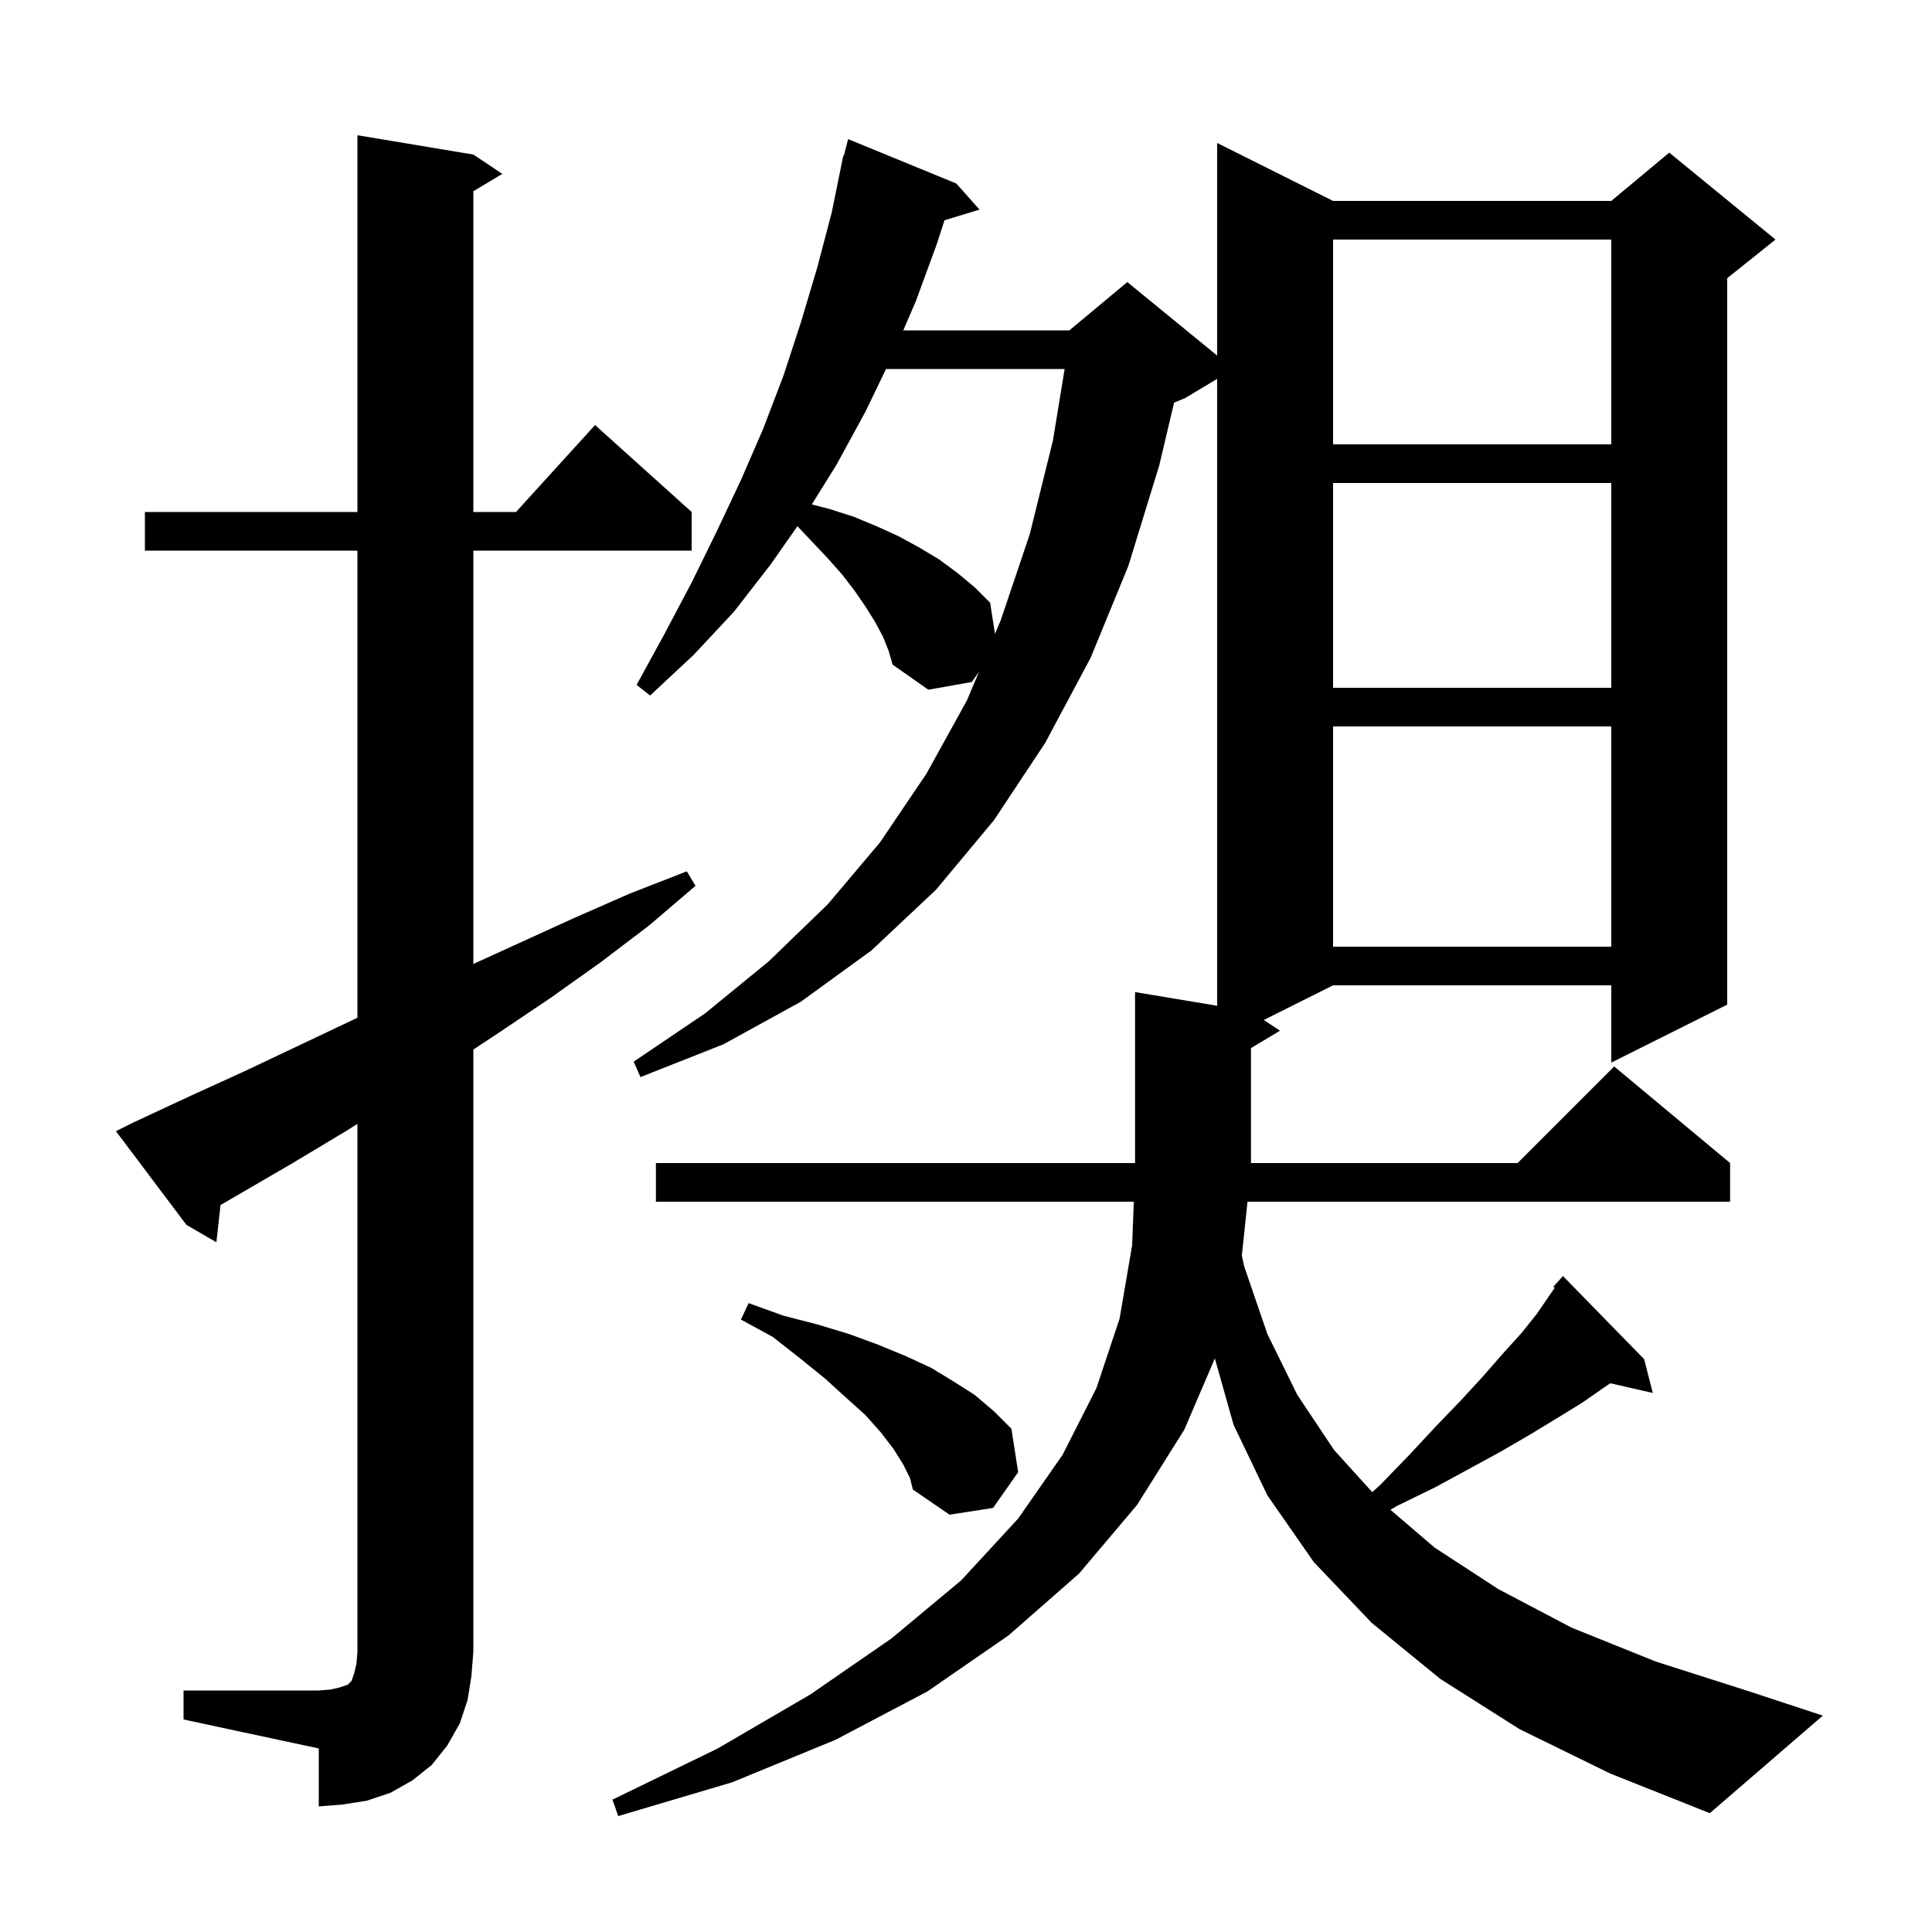 <svg xmlns="http://www.w3.org/2000/svg" xmlns:xlink="http://www.w3.org/1999/xlink" version="1.1" baseProfile="full" viewBox="0 0 200 200" width="200" height="200"><g fill="currentColor"><path d="M 157.3 179.0 L 149.1 173.8 L 142.0 168.0 L 136.0 161.7 L 131.2 154.8 L 127.7 147.5 L 125.761 140.625 L 122.6 148.0 L 117.7 155.8 L 111.7 162.9 L 104.4 169.3 L 96.0 175.1 L 86.5 180.1 L 75.8 184.5 L 64.0 188.0 L 63.4 186.3 L 74.3 181.0 L 83.9 175.4 L 92.3 169.6 L 99.5 163.6 L 105.4 157.2 L 110.0 150.6 L 113.5 143.7 L 115.9 136.5 L 117.2 128.9 L 117.371 124.4 L 67.9 124.4 L 67.9 120.4 L 117.5 120.4 L 117.5 102.7 L 126.0 104.117 L 126.0 39.22 L 122.7 41.2 L 121.54 41.683 L 120.0 48.2 L 116.8 58.6 L 112.9 68.1 L 108.2 76.9 L 102.9 84.9 L 96.9 92.1 L 90.2 98.4 L 82.9 103.7 L 74.9 108.1 L 66.3 111.5 L 65.6 109.9 L 73.0 104.9 L 79.6 99.5 L 85.7 93.6 L 91.1 87.2 L 95.9 80.1 L 100.1 72.5 L 101.353 69.528 L 100.6 70.6 L 96.1 71.4 L 92.4 68.8 L 92.0 67.4 L 91.4 65.9 L 90.6 64.4 L 89.6 62.8 L 88.5 61.2 L 87.2 59.5 L 85.6 57.7 L 83.9 55.9 L 82.549 54.473 L 79.8 58.4 L 76.0 63.3 L 71.8 67.8 L 67.3 72.0 L 65.9 70.9 L 68.8 65.6 L 71.6 60.3 L 74.2 55.0 L 76.7 49.7 L 79.0 44.4 L 81.1 38.9 L 82.9 33.4 L 84.6 27.7 L 86.1 22.0 L 87.3 16.1 L 87.356 16.114 L 87.8 14.4 L 99.0 19.0 L 101.4 21.7 L 97.774 22.801 L 97.0 25.2 L 94.8 31.2 L 93.507 34.2 L 110.7 34.2 L 116.7 29.2 L 126.0 36.809 L 126.0 14.8 L 138.0 20.8 L 166.8 20.8 L 172.8 15.8 L 183.8 24.8 L 178.8 28.8 L 178.8 104.0 L 166.8 110.0 L 166.8 102.0 L 138.0 102.0 L 130.829 105.586 L 132.5 106.7 L 129.5 108.5 L 129.5 120.4 L 157.1 120.4 L 167.1 110.4 L 179.1 120.4 L 179.1 124.4 L 129.142 124.4 L 128.554 129.986 L 128.8 131.1 L 131.2 138.1 L 134.3 144.4 L 138.1 150.1 L 142.056 154.468 L 142.9 153.7 L 145.9 150.6 L 148.6 147.7 L 151.2 145.0 L 153.5 142.5 L 155.6 140.1 L 157.5 138.0 L 159.1 136.0 L 160.4 134.1 L 160.941 133.313 L 160.8 133.2 L 161.8 132.1 L 170.2 140.7 L 171.1 144.2 L 166.694 143.195 L 166.1 143.6 L 163.8 145.2 L 161.2 146.8 L 158.4 148.5 L 155.3 150.3 L 152.0 152.1 L 148.5 154.0 L 144.6 155.9 L 143.938 156.29 L 148.5 160.2 L 155.1 164.5 L 162.7 168.5 L 171.4 172.0 L 181.1 175.1 L 188.7 177.6 L 177.0 187.7 L 166.7 183.6 Z M 19.0 175.0 L 33.0 175.0 L 34.2 174.9 L 35.1 174.7 L 36.0 174.4 L 36.4 174.0 L 36.7 173.1 L 36.9 172.2 L 37.0 171.0 L 37.0 116.344 L 35.8 117.1 L 30.3 120.4 L 22.828 124.747 L 22.4 128.6 L 19.3 126.8 L 12.0 117.1 L 13.8 116.2 L 19.6 113.5 L 25.3 110.9 L 36.7 105.5 L 37.0 105.363 L 37.0 57.0 L 15.0 57.0 L 15.0 53.0 L 37.0 53.0 L 37.0 14.0 L 49.0 16.0 L 52.0 18.0 L 49.0 19.8 L 49.0 53.0 L 53.418 53.0 L 61.6 44.0 L 71.6 53.0 L 71.6 57.0 L 49.0 57.0 L 49.0 99.789 L 59.5 95.0 L 65.2 92.5 L 71.1 90.2 L 72.0 91.7 L 67.2 95.8 L 62.2 99.6 L 57.0 103.3 L 51.8 106.8 L 49.0 108.649 L 49.0 171.0 L 48.8 173.5 L 48.4 176.0 L 47.6 178.4 L 46.3 180.7 L 44.7 182.7 L 42.7 184.3 L 40.4 185.6 L 38.0 186.4 L 35.5 186.8 L 33.0 187.0 L 33.0 181.0 L 19.0 178.0 Z M 93.5 151.6 L 92.5 150.0 L 91.2 148.3 L 89.6 146.5 L 87.6 144.7 L 85.4 142.7 L 82.8 140.6 L 80.0 138.4 L 76.7 136.6 L 77.5 134.9 L 81.1 136.2 L 84.6 137.1 L 87.9 138.1 L 90.9 139.2 L 93.8 140.4 L 96.4 141.6 L 98.7 143.0 L 100.9 144.4 L 102.9 146.1 L 104.7 147.9 L 105.4 152.4 L 102.8 156.1 L 98.3 156.8 L 94.5 154.2 L 94.2 153.0 Z M 138.0 75.2 L 138.0 98.0 L 166.8 98.0 L 166.8 75.2 Z M 138.0 50.0 L 138.0 71.2 L 166.8 71.2 L 166.8 50.0 Z M 91.721 38.2 L 89.6 42.6 L 86.6 48.1 L 84.037 52.217 L 85.9 52.7 L 88.4 53.5 L 90.8 54.5 L 93.0 55.5 L 95.2 56.7 L 97.2 57.9 L 99.1 59.3 L 100.9 60.8 L 102.5 62.4 L 103.001 65.621 L 103.6 64.2 L 106.6 55.3 L 109.0 45.6 L 110.21 38.2 Z M 138.0 24.8 L 138.0 46.0 L 166.8 46.0 L 166.8 24.8 Z "/></g></svg>